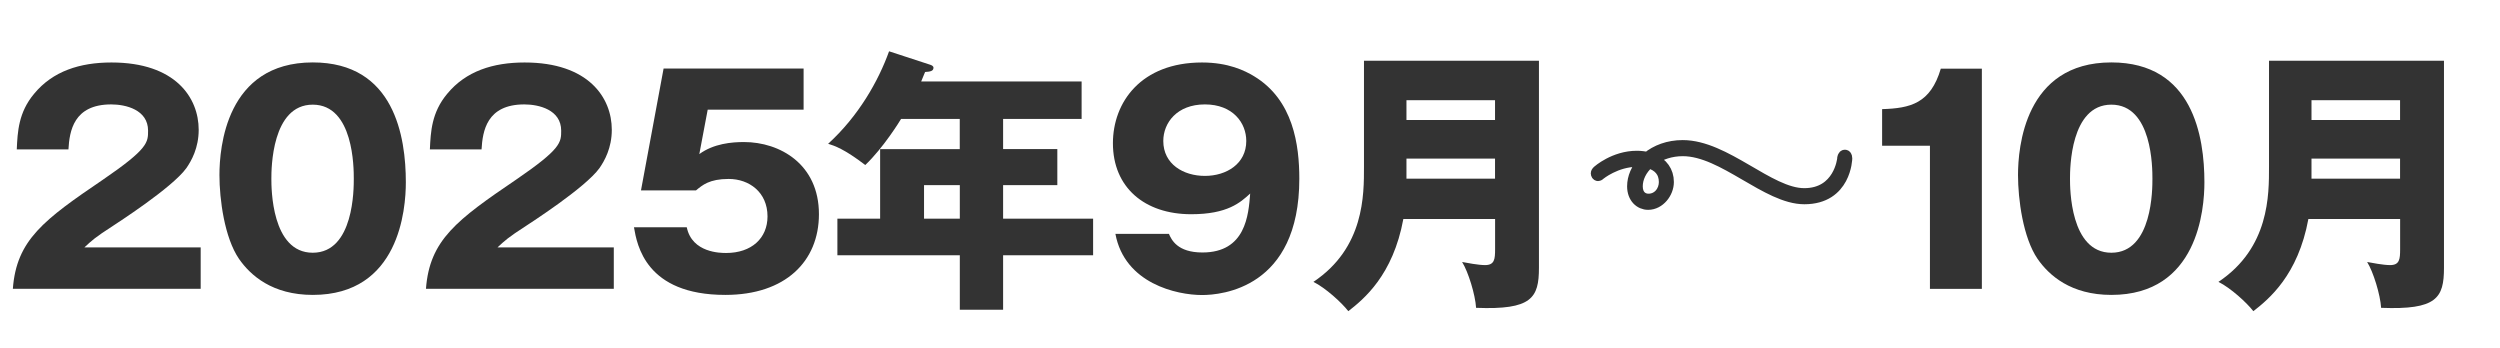 <?xml version="1.0" encoding="UTF-8"?><svg id="a" xmlns="http://www.w3.org/2000/svg" viewBox="0 0 402.5 56"><defs><style>.b{fill:none;}.c,.d{fill:#333;}.d{stroke:#333;stroke-miterlimit:10;stroke-width:1.87px;}</style></defs><rect class="b" width="402.5" height="56"/><path class="c" d="M32.31,46.5H2.07c.58-7.87,4.99-11.11,14.53-17.59,7.24-4.95,7.24-5.98,7.24-7.87,0-3.38-3.6-4.23-5.94-4.23-6.07,0-6.71,4.32-6.88,7.24H2.7c.13-2.83.27-5.94,2.79-8.95,3.01-3.65,7.38-5.04,12.46-5.04,10.3,0,14.04,5.67,14.04,10.84,0,2.92-1.17,4.99-1.98,6.16-2.29,3.19-11.38,9-11.83,9.31-2.93,1.89-3.38,2.34-4.59,3.46h18.72v6.66Z"/><path class="c" d="M65.34,29.35c0,4.32-1.04,18.13-14.98,18.13-6.53,0-10.04-3.15-11.88-5.8-2.34-3.42-3.15-9.58-3.15-13.5,0-4.32,1.03-18.13,15.03-18.13,13.14,0,14.98,11.97,14.98,19.3ZM43.69,28.77c0,1.48,0,11.92,6.66,11.92s6.61-10.39,6.61-11.92c0-1.67,0-11.92-6.61-11.92s-6.66,10.3-6.66,11.92Z"/><path class="c" d="M98.82,46.5h-30.24c.58-7.87,4.99-11.11,14.53-17.59,7.24-4.95,7.24-5.98,7.24-7.87,0-3.38-3.6-4.23-5.94-4.23-6.07,0-6.71,4.32-6.88,7.24h-8.32c.13-2.83.27-5.94,2.79-8.95,3.01-3.65,7.38-5.04,12.46-5.04,10.3,0,14.04,5.67,14.04,10.84,0,2.92-1.17,4.99-1.98,6.16-2.29,3.19-11.38,9-11.83,9.31-2.93,1.89-3.38,2.34-4.59,3.46h18.72v6.66Z"/><path class="c" d="M129.37,17.66h-15.43l-1.35,7.15c2.34-1.71,5.26-1.94,7.2-1.94,5.76,0,12.06,3.55,12.06,11.61,0,7.6-5.4,13-15.07,13-12.83,0-14.22-8.05-14.71-10.89h8.5c.85,4.14,5.49,4.14,6.34,4.14,4.09,0,6.66-2.38,6.66-5.89,0-3.91-2.97-6.03-6.25-6.03-3.1,0-4.23.99-5.26,1.84h-8.86l3.64-19.62h22.54v6.61Z"/><path class="c" d="M161.5,24h8.73v5.81h-8.73v5.4h14.49v5.89h-14.49v8.77h-6.97v-8.77h-19.71v-5.89h6.88v-11.2h12.82v-4.86h-9.45c-.18.31-2.83,4.63-5.76,7.42-3.42-2.61-4.95-3.1-5.98-3.42,4.9-4.46,8.1-10.12,9.81-14.89l6.61,2.16c.27.09.54.22.54.49,0,.58-.63.63-1.35.68-.23.58-.45,1.08-.63,1.53h25.83v6.03h-12.64v4.86ZM154.53,29.81h-5.76v5.4h5.76v-5.4Z"/><path class="c" d="M188.19,37.64c.41.94,1.35,3.01,5.4,3.01,6.97,0,7.42-6.03,7.69-9.49-1.58,1.44-3.64,3.33-9.5,3.33-7.51,0-12.6-4.32-12.6-11.43,0-6.61,4.54-13,14.35-13,4.23,0,6.88,1.31,8.37,2.21,6.34,3.82,7.29,11.11,7.29,16.51,0,17.64-12.55,18.72-15.66,18.72-4.05,0-12.46-1.84-13.95-9.85h8.59ZM187.29,22.7c0,3.73,3.24,5.62,6.7,5.62s6.66-1.94,6.66-5.62c0-2.92-2.16-5.89-6.66-5.89s-6.7,2.97-6.7,5.89Z"/><path class="c" d="M225.94,35.25c-1.67,9.09-6.39,12.92-8.86,14.85-1.08-1.39-3.65-3.73-5.62-4.72,8.23-5.49,8.14-14.04,8.14-18.54V9.78h28.17v33.34c0,4.86-1.17,6.79-10.12,6.44-.13-2.12-1.26-5.8-2.25-7.38.72.13,2.61.5,3.69.5,1.53,0,1.62-.95,1.62-2.56v-4.86h-14.76ZM240.7,19.32v-3.19h-14.26v3.19h14.26ZM240.7,28.77v-3.24h-14.26v3.24h14.26Z"/><path class="c" d="M310.72,46.5v-23.04h-7.7v-5.89c4.54-.14,7.79-.9,9.45-6.52h6.61v35.46h-8.37Z"/><path class="c" d="M354.91,29.35c0,4.32-1.04,18.13-14.98,18.13-6.53,0-10.04-3.15-11.88-5.8-2.34-3.42-3.15-9.58-3.15-13.5,0-4.32,1.03-18.13,15.03-18.13,13.14,0,14.98,11.97,14.98,19.3ZM333.27,28.77c0,1.48,0,11.92,6.66,11.92s6.61-10.39,6.61-11.92c0-1.67,0-11.92-6.61-11.92s-6.66,10.3-6.66,11.92Z"/><path class="c" d="M371.65,35.25c-1.67,9.09-6.39,12.92-8.86,14.85-1.08-1.39-3.65-3.73-5.62-4.72,8.23-5.49,8.14-14.04,8.14-18.54V9.78h28.17v33.34c0,4.86-1.17,6.79-10.12,6.44-.13-2.12-1.26-5.8-2.25-7.38.72.13,2.61.5,3.69.5,1.53,0,1.62-.95,1.62-2.56v-4.86h-14.76ZM386.41,19.32v-3.19h-14.26v3.19h14.26ZM386.41,28.77v-3.24h-14.26v3.24h14.26Z"/><path class="d" d="M297.05,25.04c.23,0,.23.46.23.46,0,0-.13,6.45-6.78,6.45-6.02,0-13.04-7.74-19.56-7.74-1.96,0-3.62.6-4.88,1.46,1.54.66,2.5,1.92,2.5,3.64s-1.41,3.54-3.21,3.54c-1.28,0-2.45-1.03-2.45-2.85,0-1.42.62-2.84,1.72-4-.34-.03-.7-.07-1.1-.07-3.36,0-5.95,2.12-5.95,2.12,0,0-.16.17-.29.17s-.23-.17-.23-.33c0-.13.21-.33.21-.33,0,0,2.63-2.35,6.26-2.35.63,0,1.2.07,1.72.2,1.41-1.16,3.36-1.92,5.68-1.92,6.86,0,13.9,7.74,19.56,7.74s6.23-5.59,6.23-5.59c0-.23.08-.6.31-.6ZM265.45,26.16c-1.23,1.09-1.9,2.48-1.9,3.84,0,1.49.91,2.12,1.85,2.12,1.59,0,2.61-1.36,2.61-2.81,0-1.65-.96-2.71-2.55-3.14Z"/></svg>